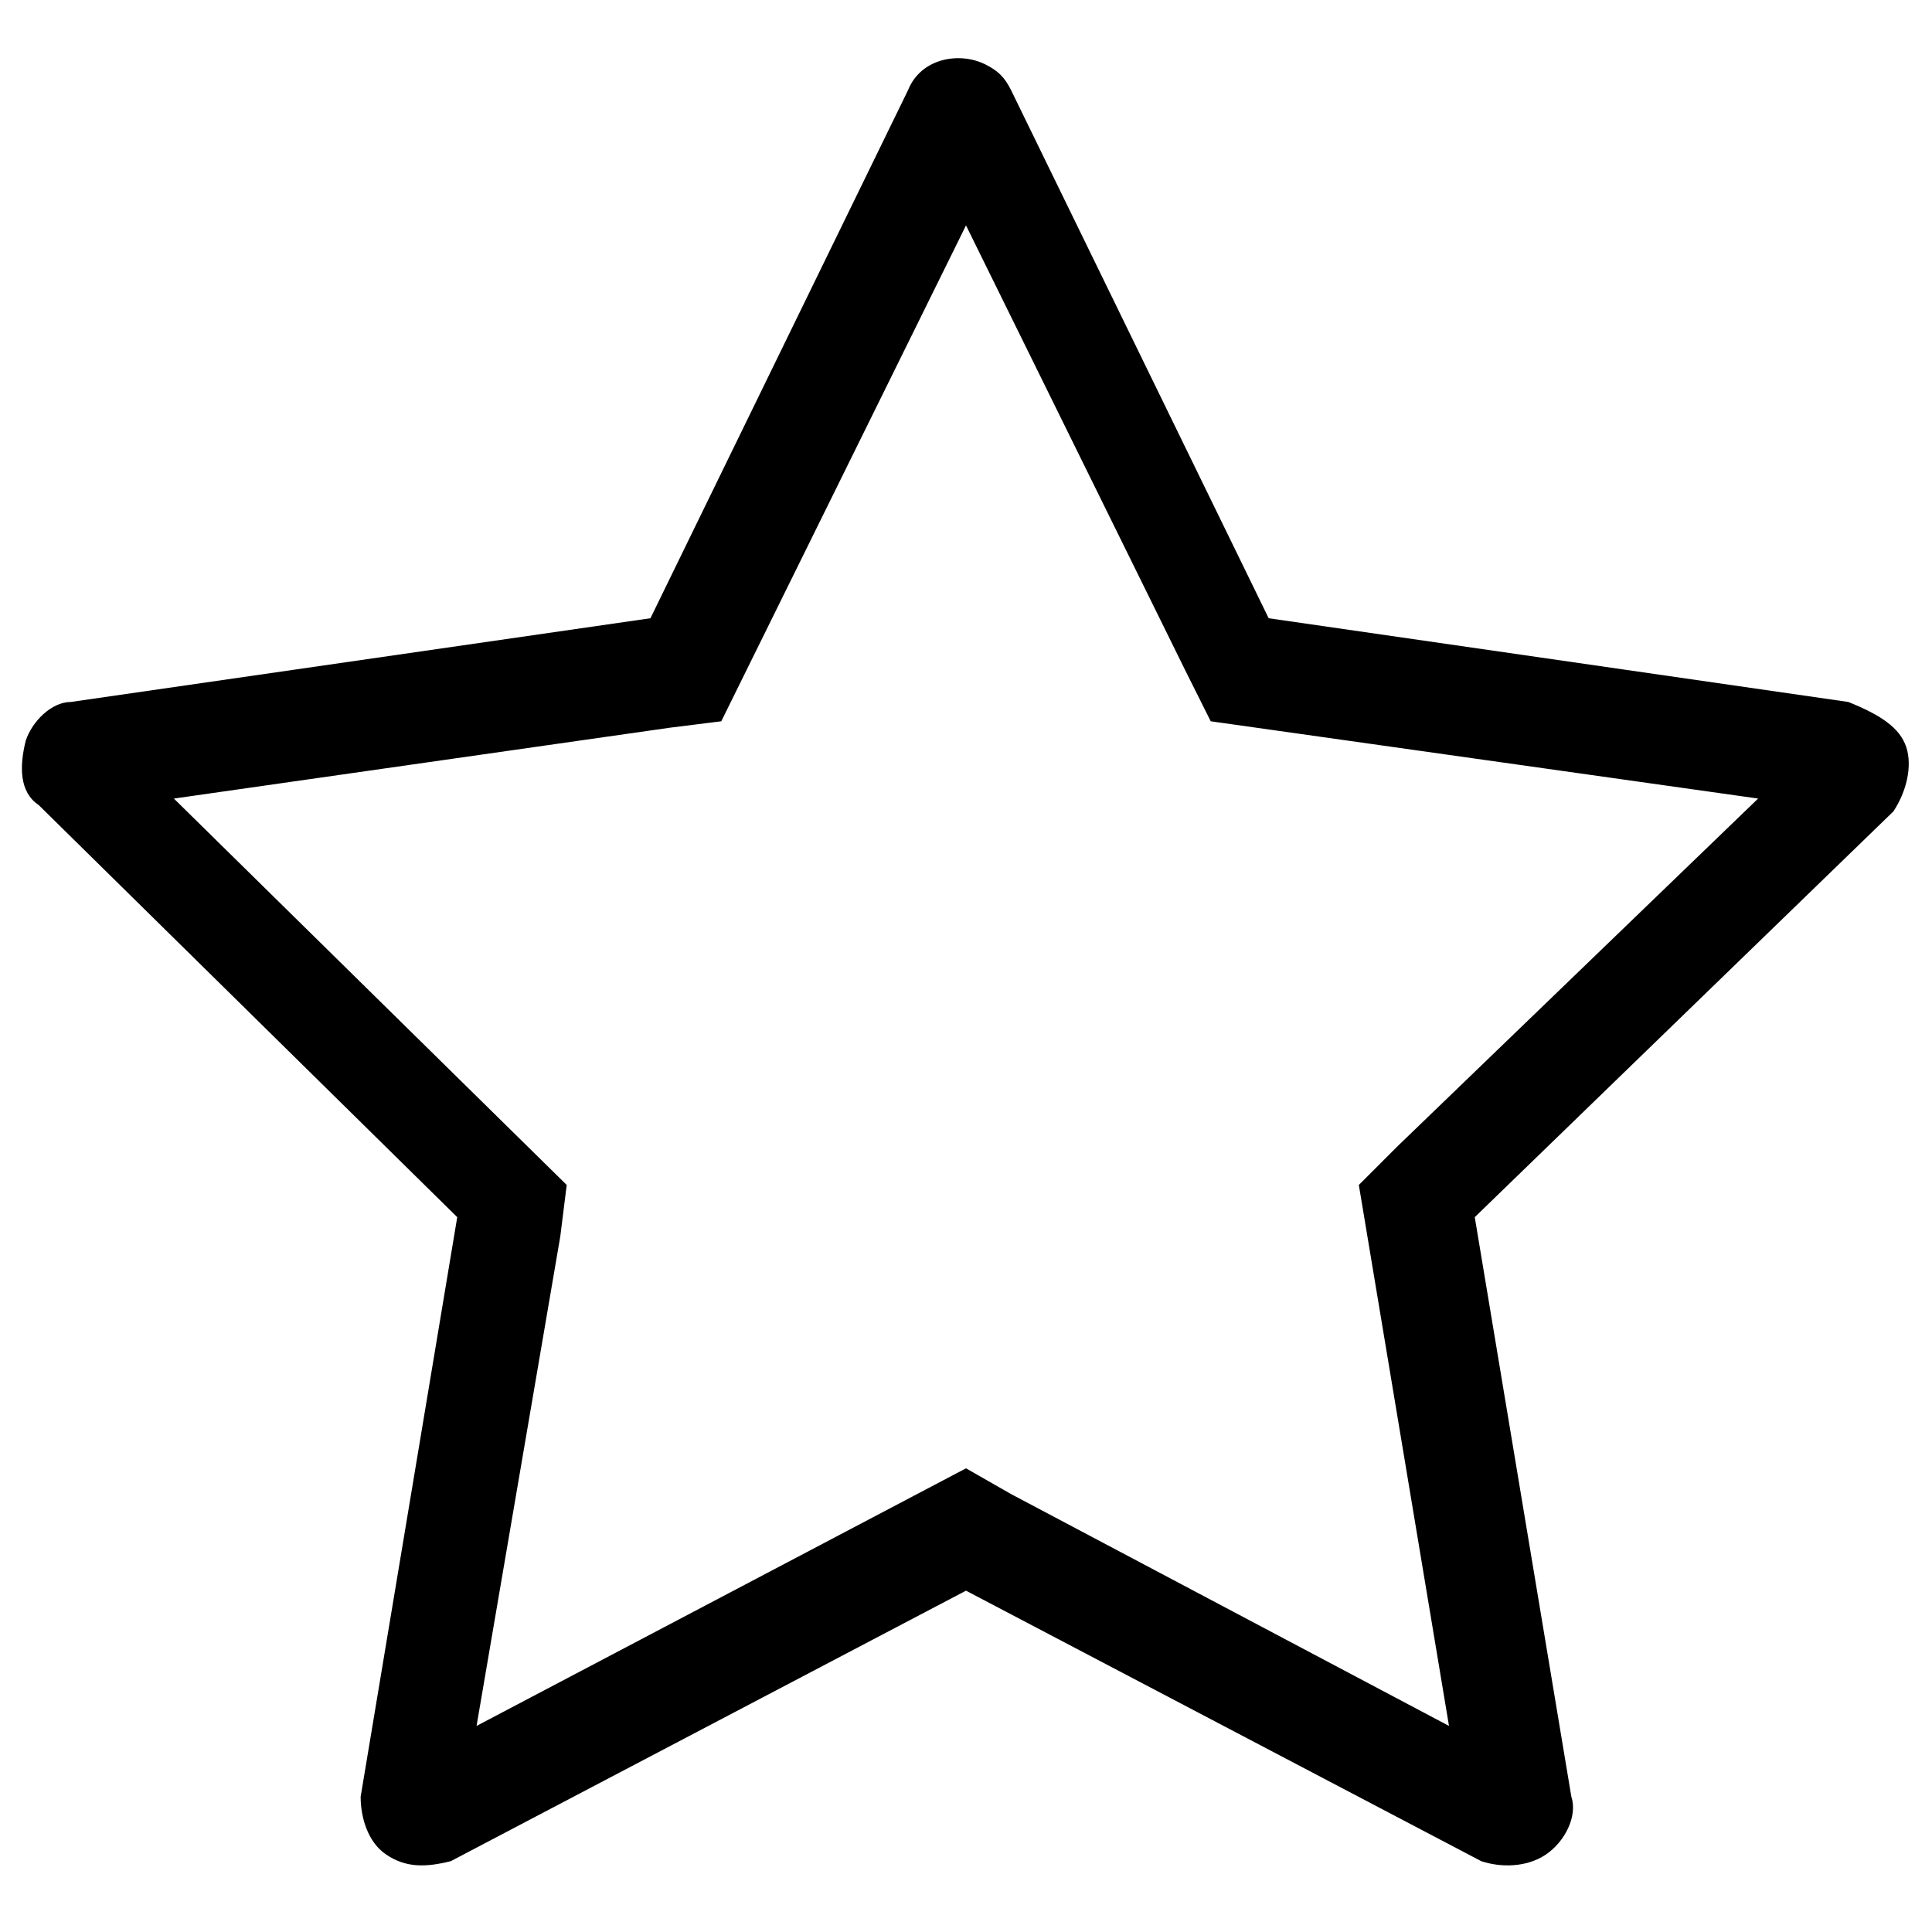 <?xml version="1.0" encoding="utf-8"?>
<!-- Generator: Adobe Illustrator 22.1.0, SVG Export Plug-In . SVG Version: 6.00 Build 0)  -->
<svg version="1.1" id="图层_1" xmlns="http://www.w3.org/2000/svg" xmlns:xlink="http://www.w3.org/1999/xlink" x="0px" y="0px"
	 viewBox="0 0 30 30" style="enable-background:new 0 0 30 30;" xml:space="preserve">
<path d="M27.3,12.4l-8.5-1.2l-0.4-0.8L15,3.5l-3.8,7.7l-0.8,0.1l-7.7,1.1l6.1,6l-0.1,0.8l-1.3,7.6l7.6-4l0.7,0.4l6.8,3.6l-1.4-8.4
	l0.6-0.6L27.3,12.4L27.3,12.4z M29.6,11.6c0.1,0.3,0,0.7-0.2,1l-6.5,6.3l1.5,9c0.1,0.3-0.1,0.7-0.4,0.9c-0.3,0.2-0.7,0.2-1,0.1
	l-8-4.2l-8,4.2C6.6,29,6.3,29,6,28.8c-0.3-0.2-0.4-0.6-0.4-0.9l1.5-9l-6.5-6.4c-0.3-0.2-0.3-0.6-0.2-1c0.1-0.3,0.4-0.6,0.7-0.6
	l9-1.3l4-8.2c0.2-0.5,0.8-0.6,1.2-0.4c0.2,0.1,0.3,0.2,0.4,0.4l4,8.2l9,1.3C29.2,11.1,29.5,11.3,29.6,11.6L29.6,11.6z"/>
</svg>
